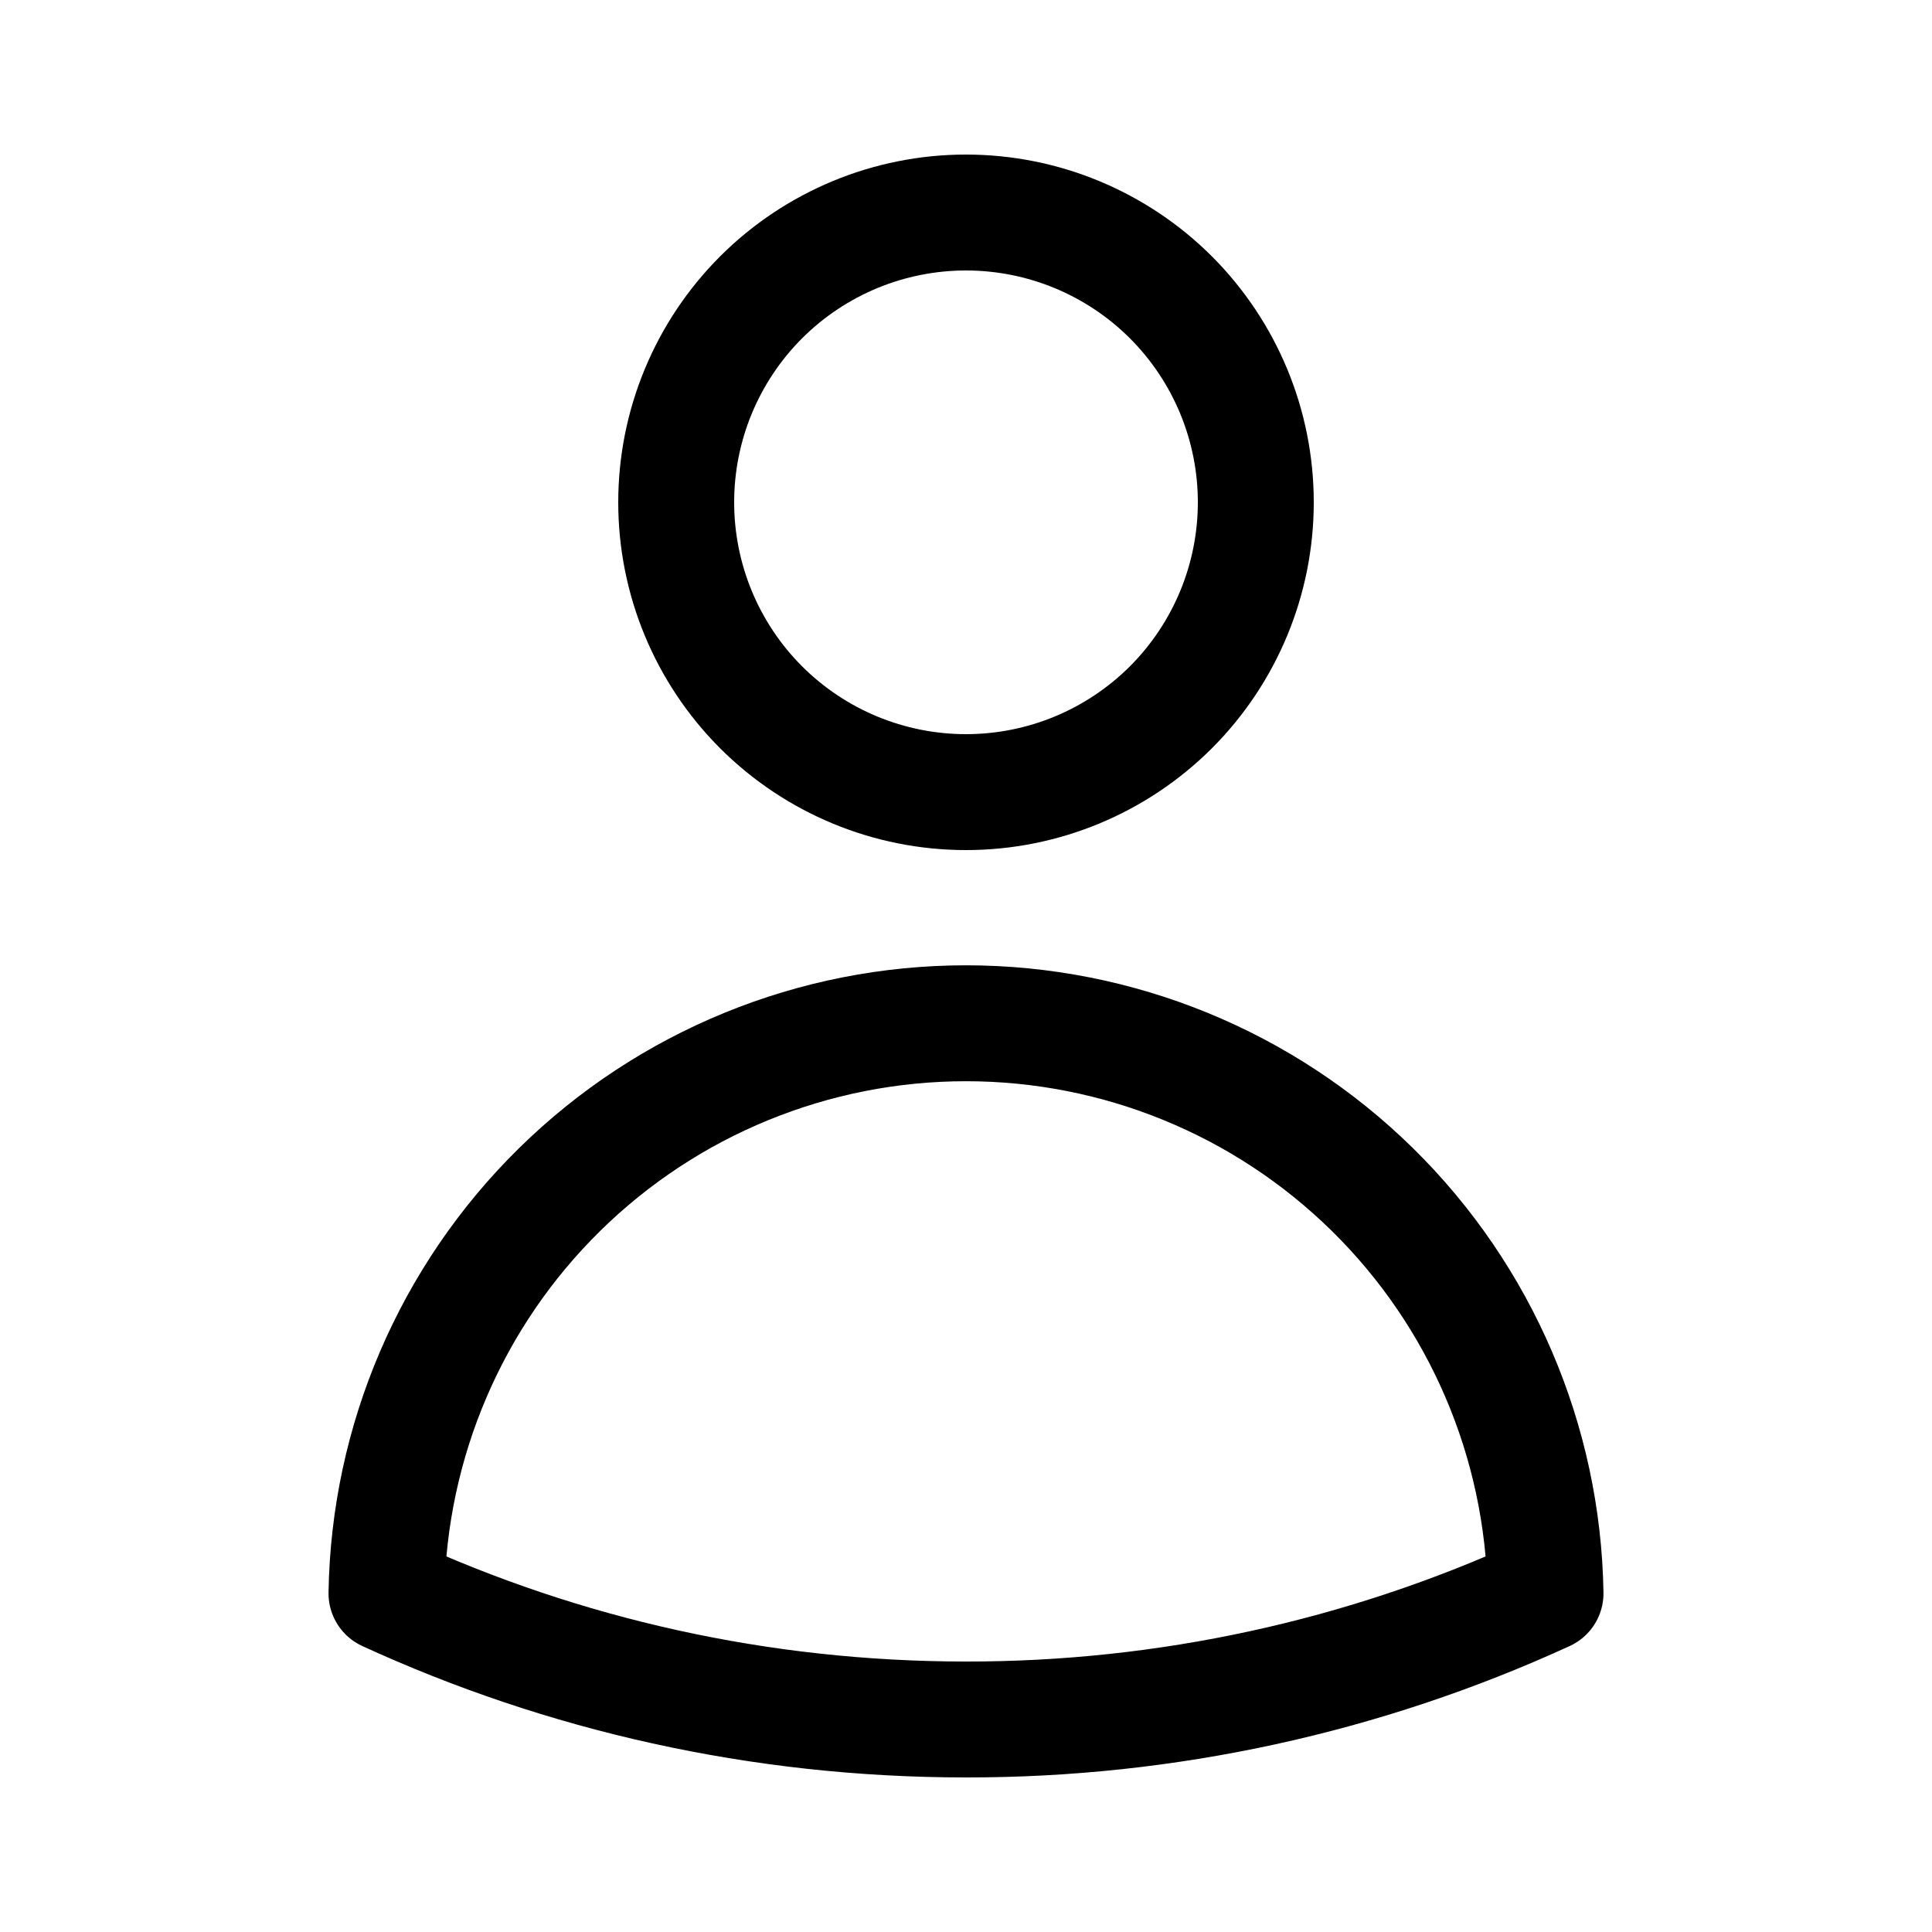 <svg width="25" height="25" viewBox="0 0 25 25" fill="none" xmlns="http://www.w3.org/2000/svg">
<path d="M16.25 6.5C16.25 7.495 15.855 8.448 15.152 9.152C14.448 9.855 13.495 10.25 12.5 10.25C11.505 10.25 10.552 9.855 9.848 9.152C9.145 8.448 8.75 7.495 8.75 6.5C8.75 5.505 9.145 4.552 9.848 3.848C10.552 3.145 11.505 2.75 12.5 2.75C13.495 2.75 14.448 3.145 15.152 3.848C15.855 4.552 16.25 5.505 16.25 6.5ZM5.001 20.618C5.033 18.65 5.837 16.774 7.24 15.394C8.643 14.014 10.532 13.241 12.5 13.241C14.468 13.241 16.357 14.014 17.76 15.394C19.163 16.774 19.967 18.65 19.999 20.618C17.646 21.697 15.088 22.253 12.5 22.25C9.824 22.25 7.284 21.666 5.001 20.618Z" stroke="black" stroke-width="1.5" stroke-linecap="round" stroke-linejoin="round"/>
</svg>
